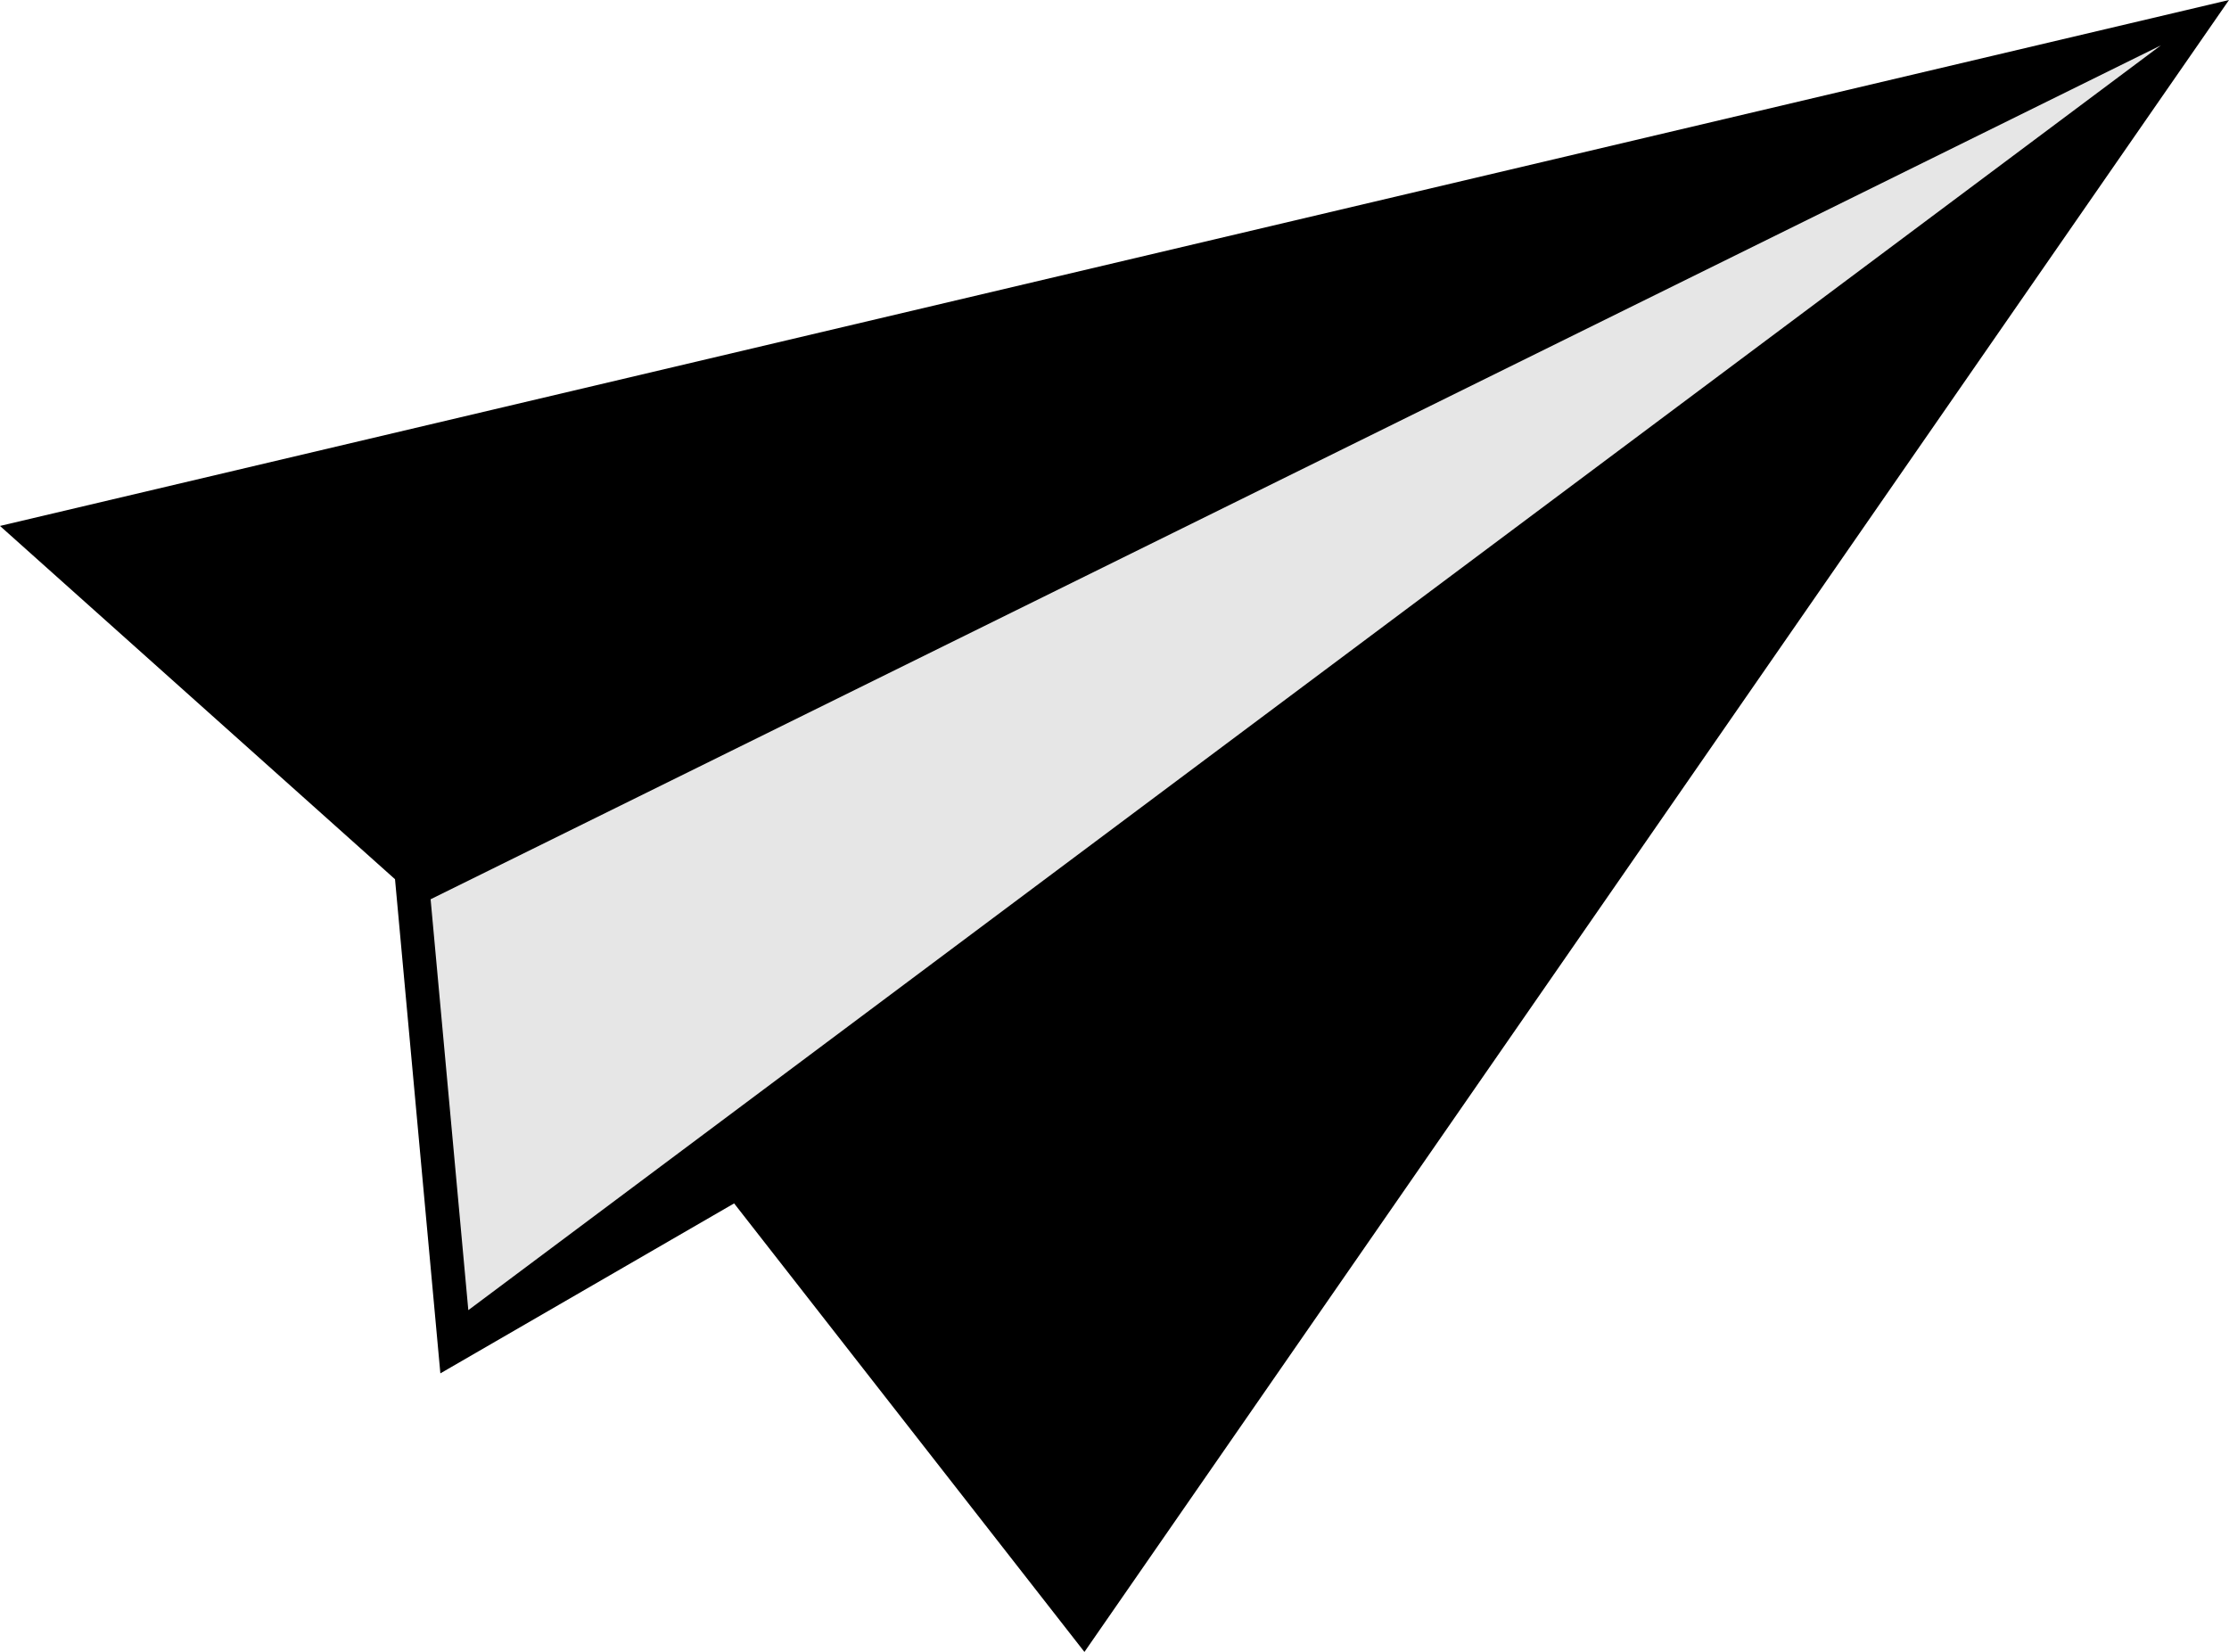 <?xml version="1.0" encoding="UTF-8" standalone="no"?><svg xmlns="http://www.w3.org/2000/svg" xmlns:xlink="http://www.w3.org/1999/xlink" fill="#000000" height="1181.5" preserveAspectRatio="xMidYMid meet" version="1" viewBox="429.2 635.5 1594.1 1181.5" width="1594.1" zoomAndPan="magnify"><g><g id="change1_1"><path d="M 2023.301 635.5 L 429.188 1011.66 L 711.699 1264.336 L 744.133 1617.762 L 954.215 1496.191 L 1204.746 1817.004 L 2023.301 635.5" fill="#000000"/></g><g id="change2_1"><path d="M 737.152 1278.672 L 1974.598 667.938 L 764.125 1572.551 L 737.152 1278.672" fill="#e6e6e6"/></g></g></svg>